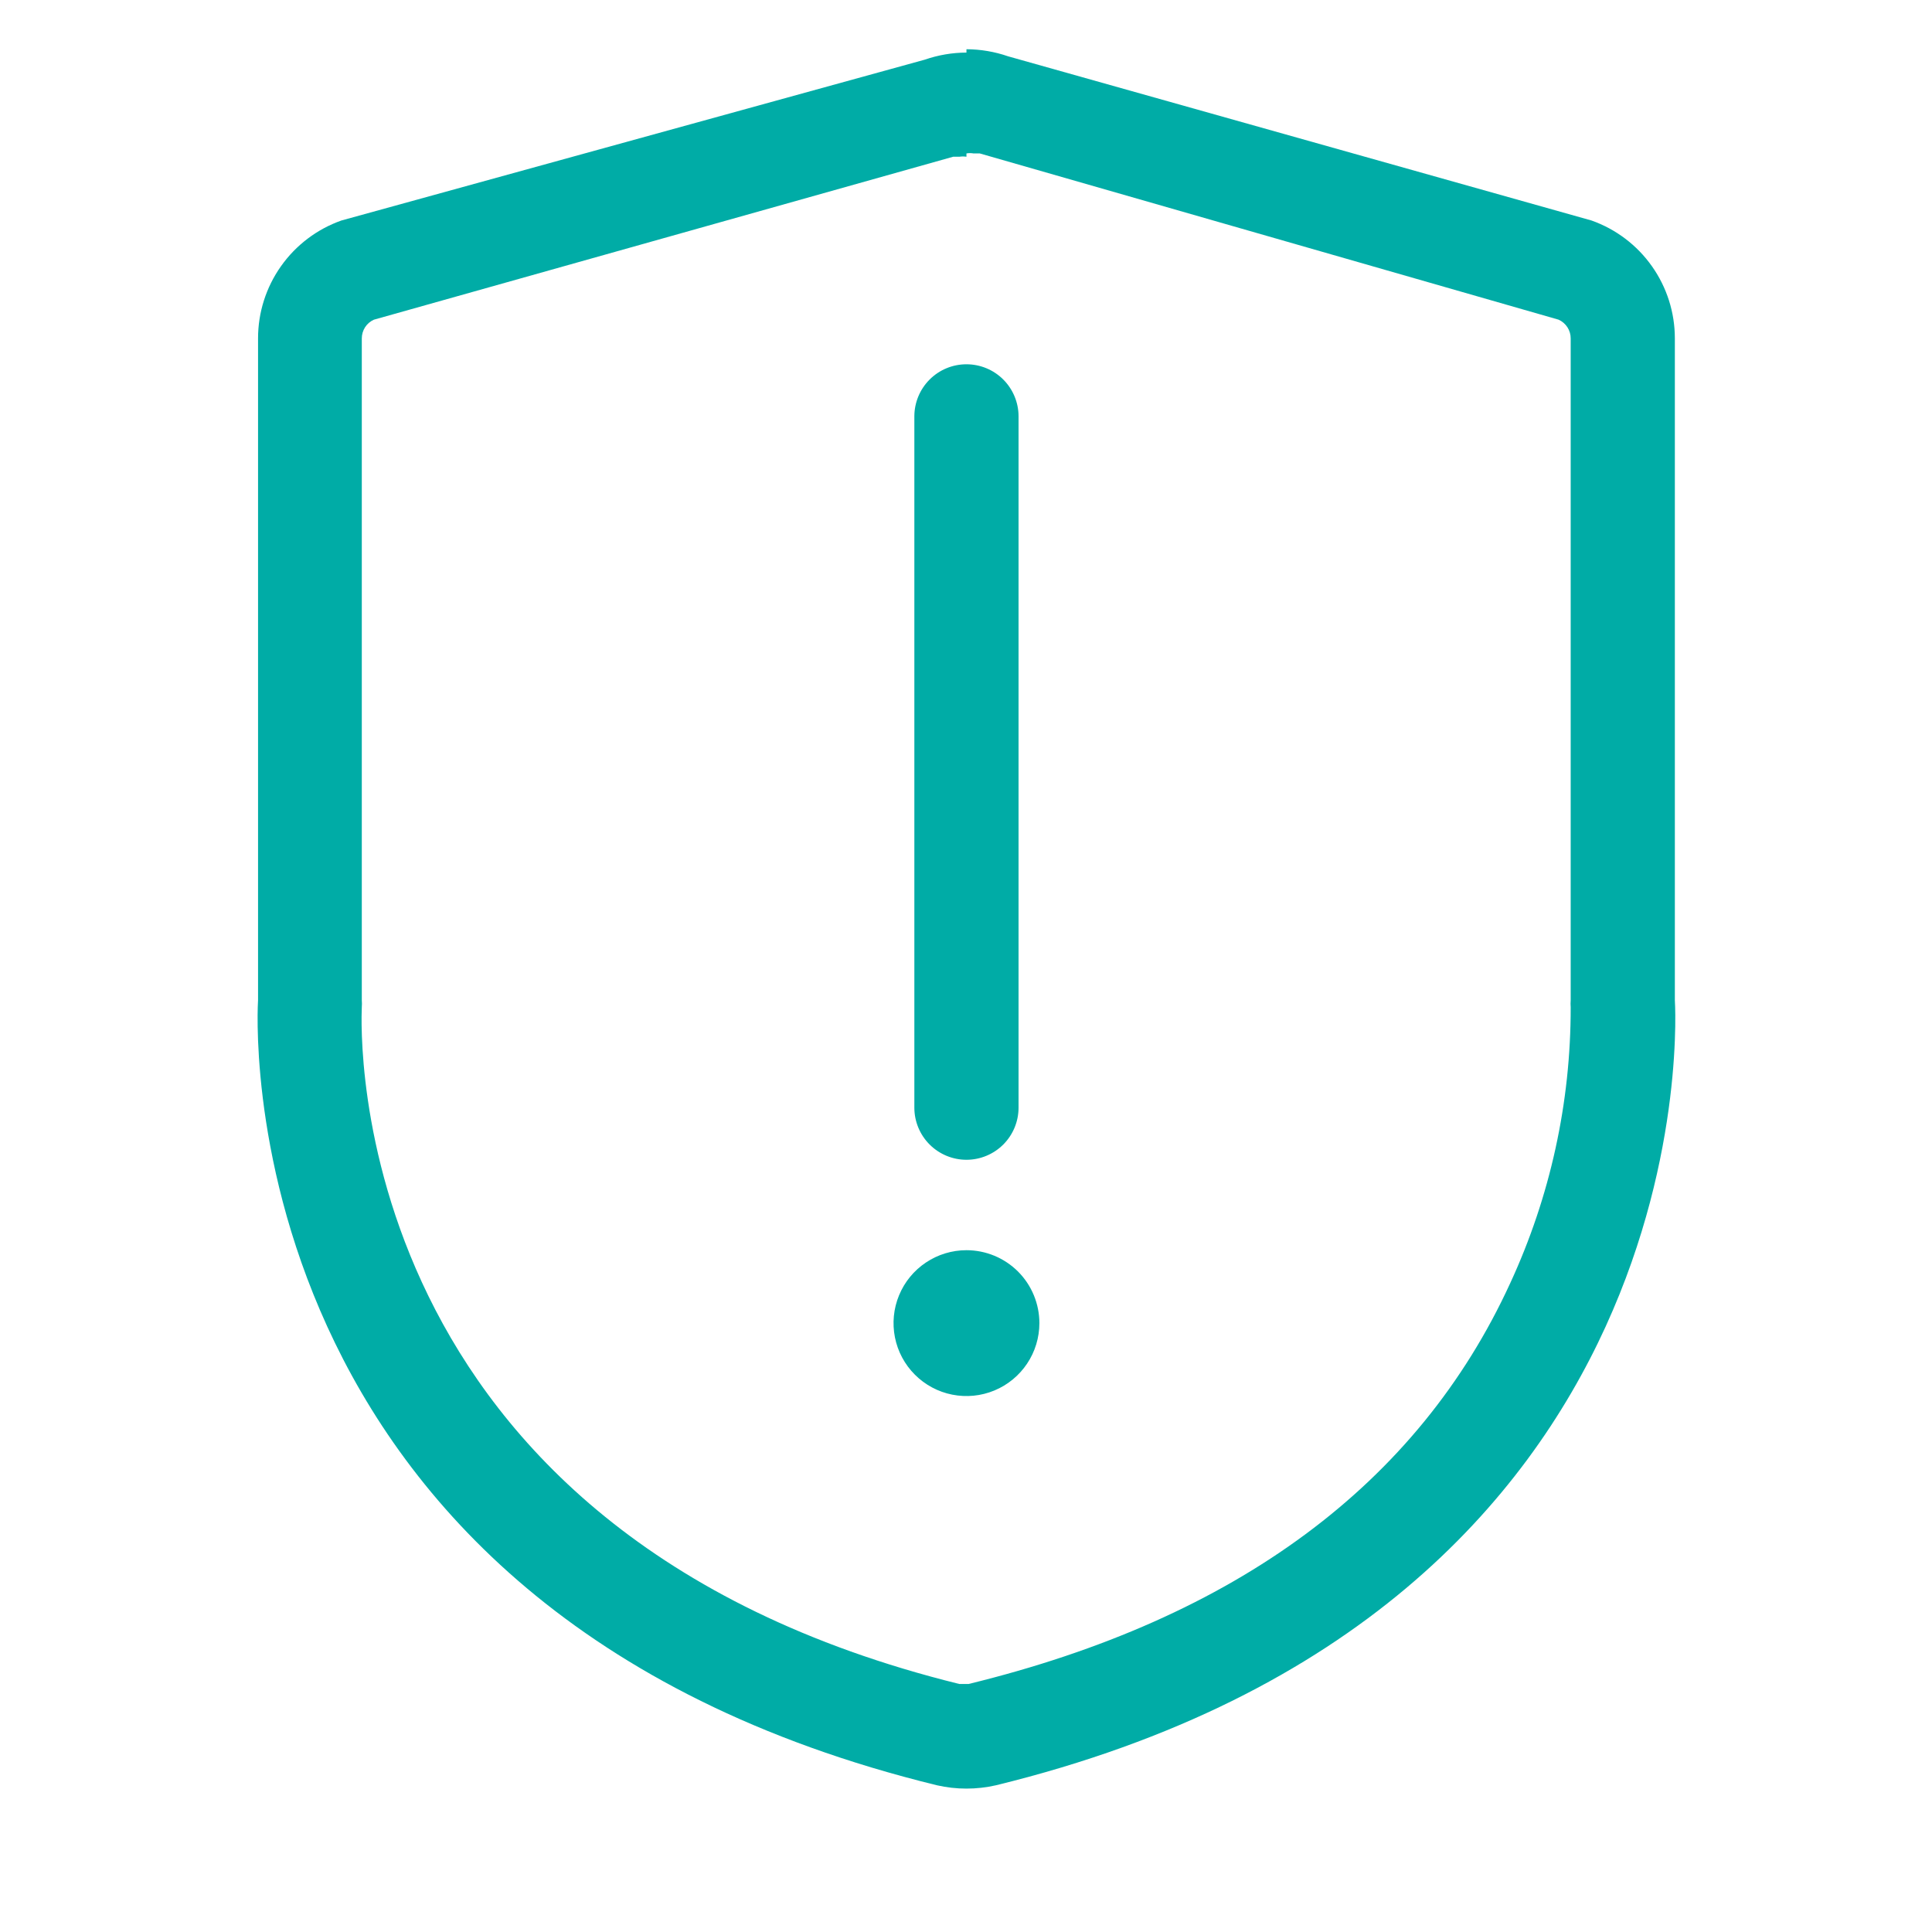 <svg width="60" height="60" viewBox="0 0 60 60" fill="none" xmlns="http://www.w3.org/2000/svg">
<path d="M30.014 4.765C30.087 4.752 30.161 4.752 30.234 4.765H30.428L48.404 9.928C48.516 9.978 48.611 10.06 48.678 10.164C48.745 10.267 48.78 10.387 48.779 10.511V31.061C48.773 31.134 48.773 31.208 48.779 31.281C48.784 34.239 48.143 37.163 46.902 39.848C44.042 46.086 38.4 50.266 30.079 52.298H29.794C10.602 47.561 11.21 31.928 11.236 31.281C11.242 31.208 11.242 31.134 11.236 31.061V10.511C11.236 10.387 11.271 10.267 11.337 10.164C11.404 10.06 11.499 9.978 11.612 9.928L29.6 4.868H29.794C29.867 4.856 29.941 4.856 30.014 4.868M30.014 1.633C29.573 1.634 29.136 1.709 28.72 1.853L10.602 6.848C9.845 7.116 9.189 7.612 8.726 8.268C8.262 8.924 8.013 9.707 8.014 10.511V31.061C8.014 31.061 6.72 49.968 29.095 55.443C29.7 55.581 30.328 55.581 30.933 55.443C53.308 49.968 52.014 31.061 52.014 31.061V10.511C52.015 9.707 51.766 8.924 51.302 8.268C50.839 7.612 50.183 7.116 49.426 6.848L31.308 1.749C30.892 1.605 30.455 1.531 30.014 1.529V1.633ZM31.632 34.504V12.931C31.632 12.502 31.461 12.09 31.158 11.787C30.855 11.483 30.443 11.313 30.014 11.313C29.585 11.313 29.174 11.483 28.87 11.787C28.567 12.09 28.396 12.502 28.396 12.931V34.4C28.396 34.829 28.567 35.241 28.87 35.544C29.174 35.847 29.585 36.018 30.014 36.018C30.443 36.018 30.855 35.847 31.158 35.544C31.461 35.241 31.632 34.829 31.632 34.4V34.504ZM30.014 38.826C29.566 38.826 29.128 38.959 28.756 39.208C28.383 39.457 28.093 39.81 27.922 40.224C27.75 40.638 27.706 41.093 27.793 41.533C27.88 41.972 28.096 42.376 28.413 42.692C28.729 43.009 29.133 43.225 29.572 43.312C30.012 43.399 30.467 43.355 30.881 43.183C31.295 43.012 31.648 42.721 31.897 42.349C32.146 41.977 32.279 41.539 32.279 41.091C32.279 40.49 32.04 39.914 31.616 39.489C31.191 39.065 30.615 38.826 30.014 38.826Z" fill="#00ACA6"/>
</svg>
